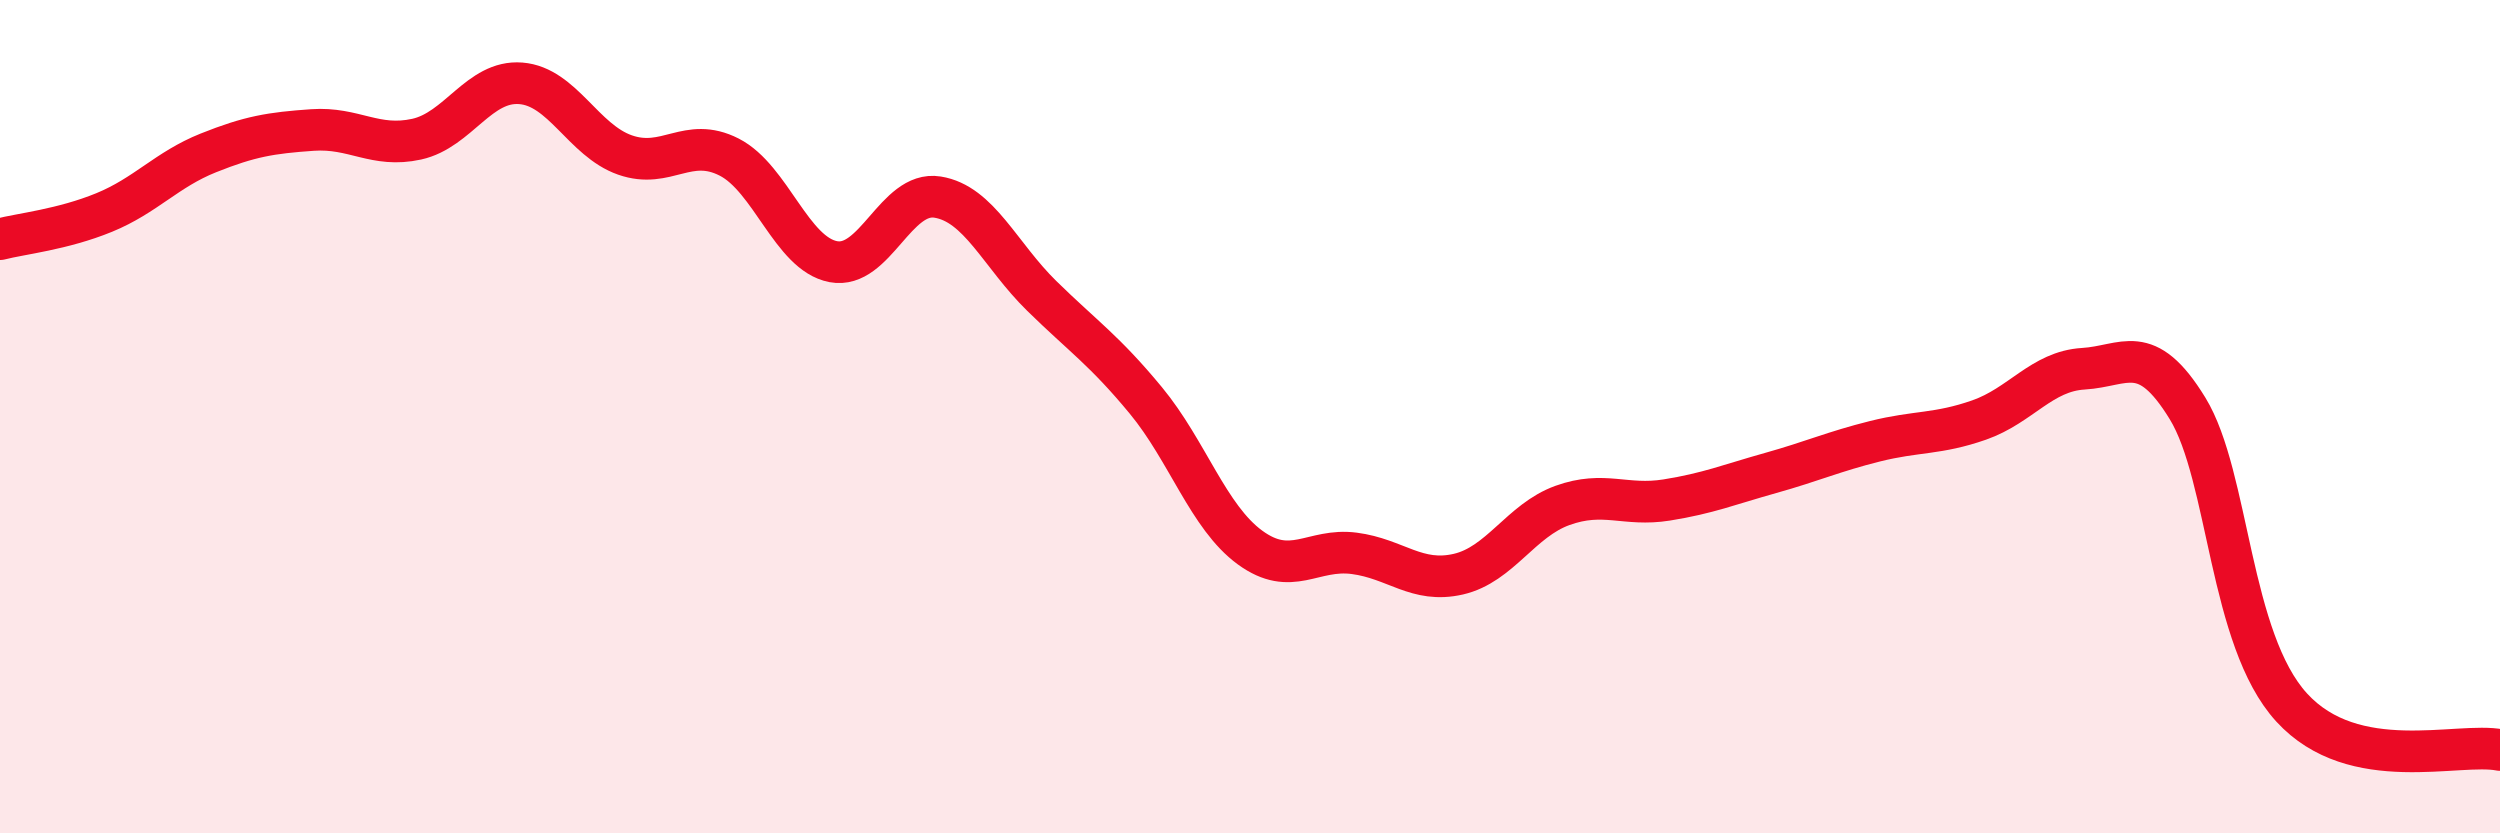 
    <svg width="60" height="20" viewBox="0 0 60 20" xmlns="http://www.w3.org/2000/svg">
      <path
        d="M 0,5.74 C 0.5,5.61 1.5,5.51 2.5,5.1 C 3.5,4.69 4,4.07 5,3.67 C 6,3.27 6.5,3.19 7.5,3.12 C 8.5,3.05 9,3.56 10,3.34 C 11,3.12 11.5,1.92 12.5,2 C 13.5,2.08 14,3.37 15,3.72 C 16,4.07 16.5,3.26 17.5,3.77 C 18.5,4.28 19,6.09 20,6.28 C 21,6.47 21.5,4.57 22.5,4.73 C 23.5,4.89 24,6.12 25,7.1 C 26,8.08 26.5,8.4 27.5,9.61 C 28.5,10.82 29,12.41 30,13.14 C 31,13.87 31.5,13.15 32.5,13.28 C 33.5,13.41 34,14.01 35,13.78 C 36,13.55 36.5,12.49 37.5,12.13 C 38.5,11.77 39,12.16 40,12 C 41,11.84 41.5,11.63 42.5,11.35 C 43.5,11.07 44,10.84 45,10.59 C 46,10.34 46.5,10.43 47.5,10.08 C 48.5,9.73 49,8.91 50,8.85 C 51,8.79 51.5,8.17 52.5,9.8 C 53.5,11.43 53.5,15.34 55,16.98 C 56.5,18.62 59,17.8 60,18L60 20L0 20Z"
        fill="#EB0A25"
        opacity="0.1"
        stroke-linecap="round"
        stroke-linejoin="round"
      />
      <path
        d="M 0,5.74 C 0.5,5.61 1.5,5.51 2.5,5.1 C 3.5,4.69 4,4.07 5,3.67 C 6,3.27 6.5,3.19 7.5,3.12 C 8.5,3.05 9,3.56 10,3.34 C 11,3.12 11.5,1.92 12.5,2 C 13.5,2.08 14,3.37 15,3.72 C 16,4.07 16.5,3.26 17.5,3.77 C 18.5,4.28 19,6.09 20,6.28 C 21,6.47 21.5,4.57 22.5,4.73 C 23.5,4.89 24,6.12 25,7.1 C 26,8.08 26.5,8.4 27.5,9.61 C 28.5,10.82 29,12.41 30,13.14 C 31,13.87 31.5,13.15 32.5,13.28 C 33.5,13.41 34,14.01 35,13.78 C 36,13.55 36.5,12.49 37.5,12.13 C 38.5,11.77 39,12.16 40,12 C 41,11.84 41.5,11.63 42.5,11.35 C 43.5,11.07 44,10.84 45,10.59 C 46,10.34 46.5,10.43 47.5,10.08 C 48.5,9.73 49,8.91 50,8.85 C 51,8.79 51.5,8.17 52.5,9.8 C 53.5,11.43 53.5,15.34 55,16.98 C 56.5,18.62 59,17.8 60,18"
        stroke="#EB0A25"
        stroke-width="1"
        fill="none"
        stroke-linecap="round"
        stroke-linejoin="round"
      />
    </svg>
  